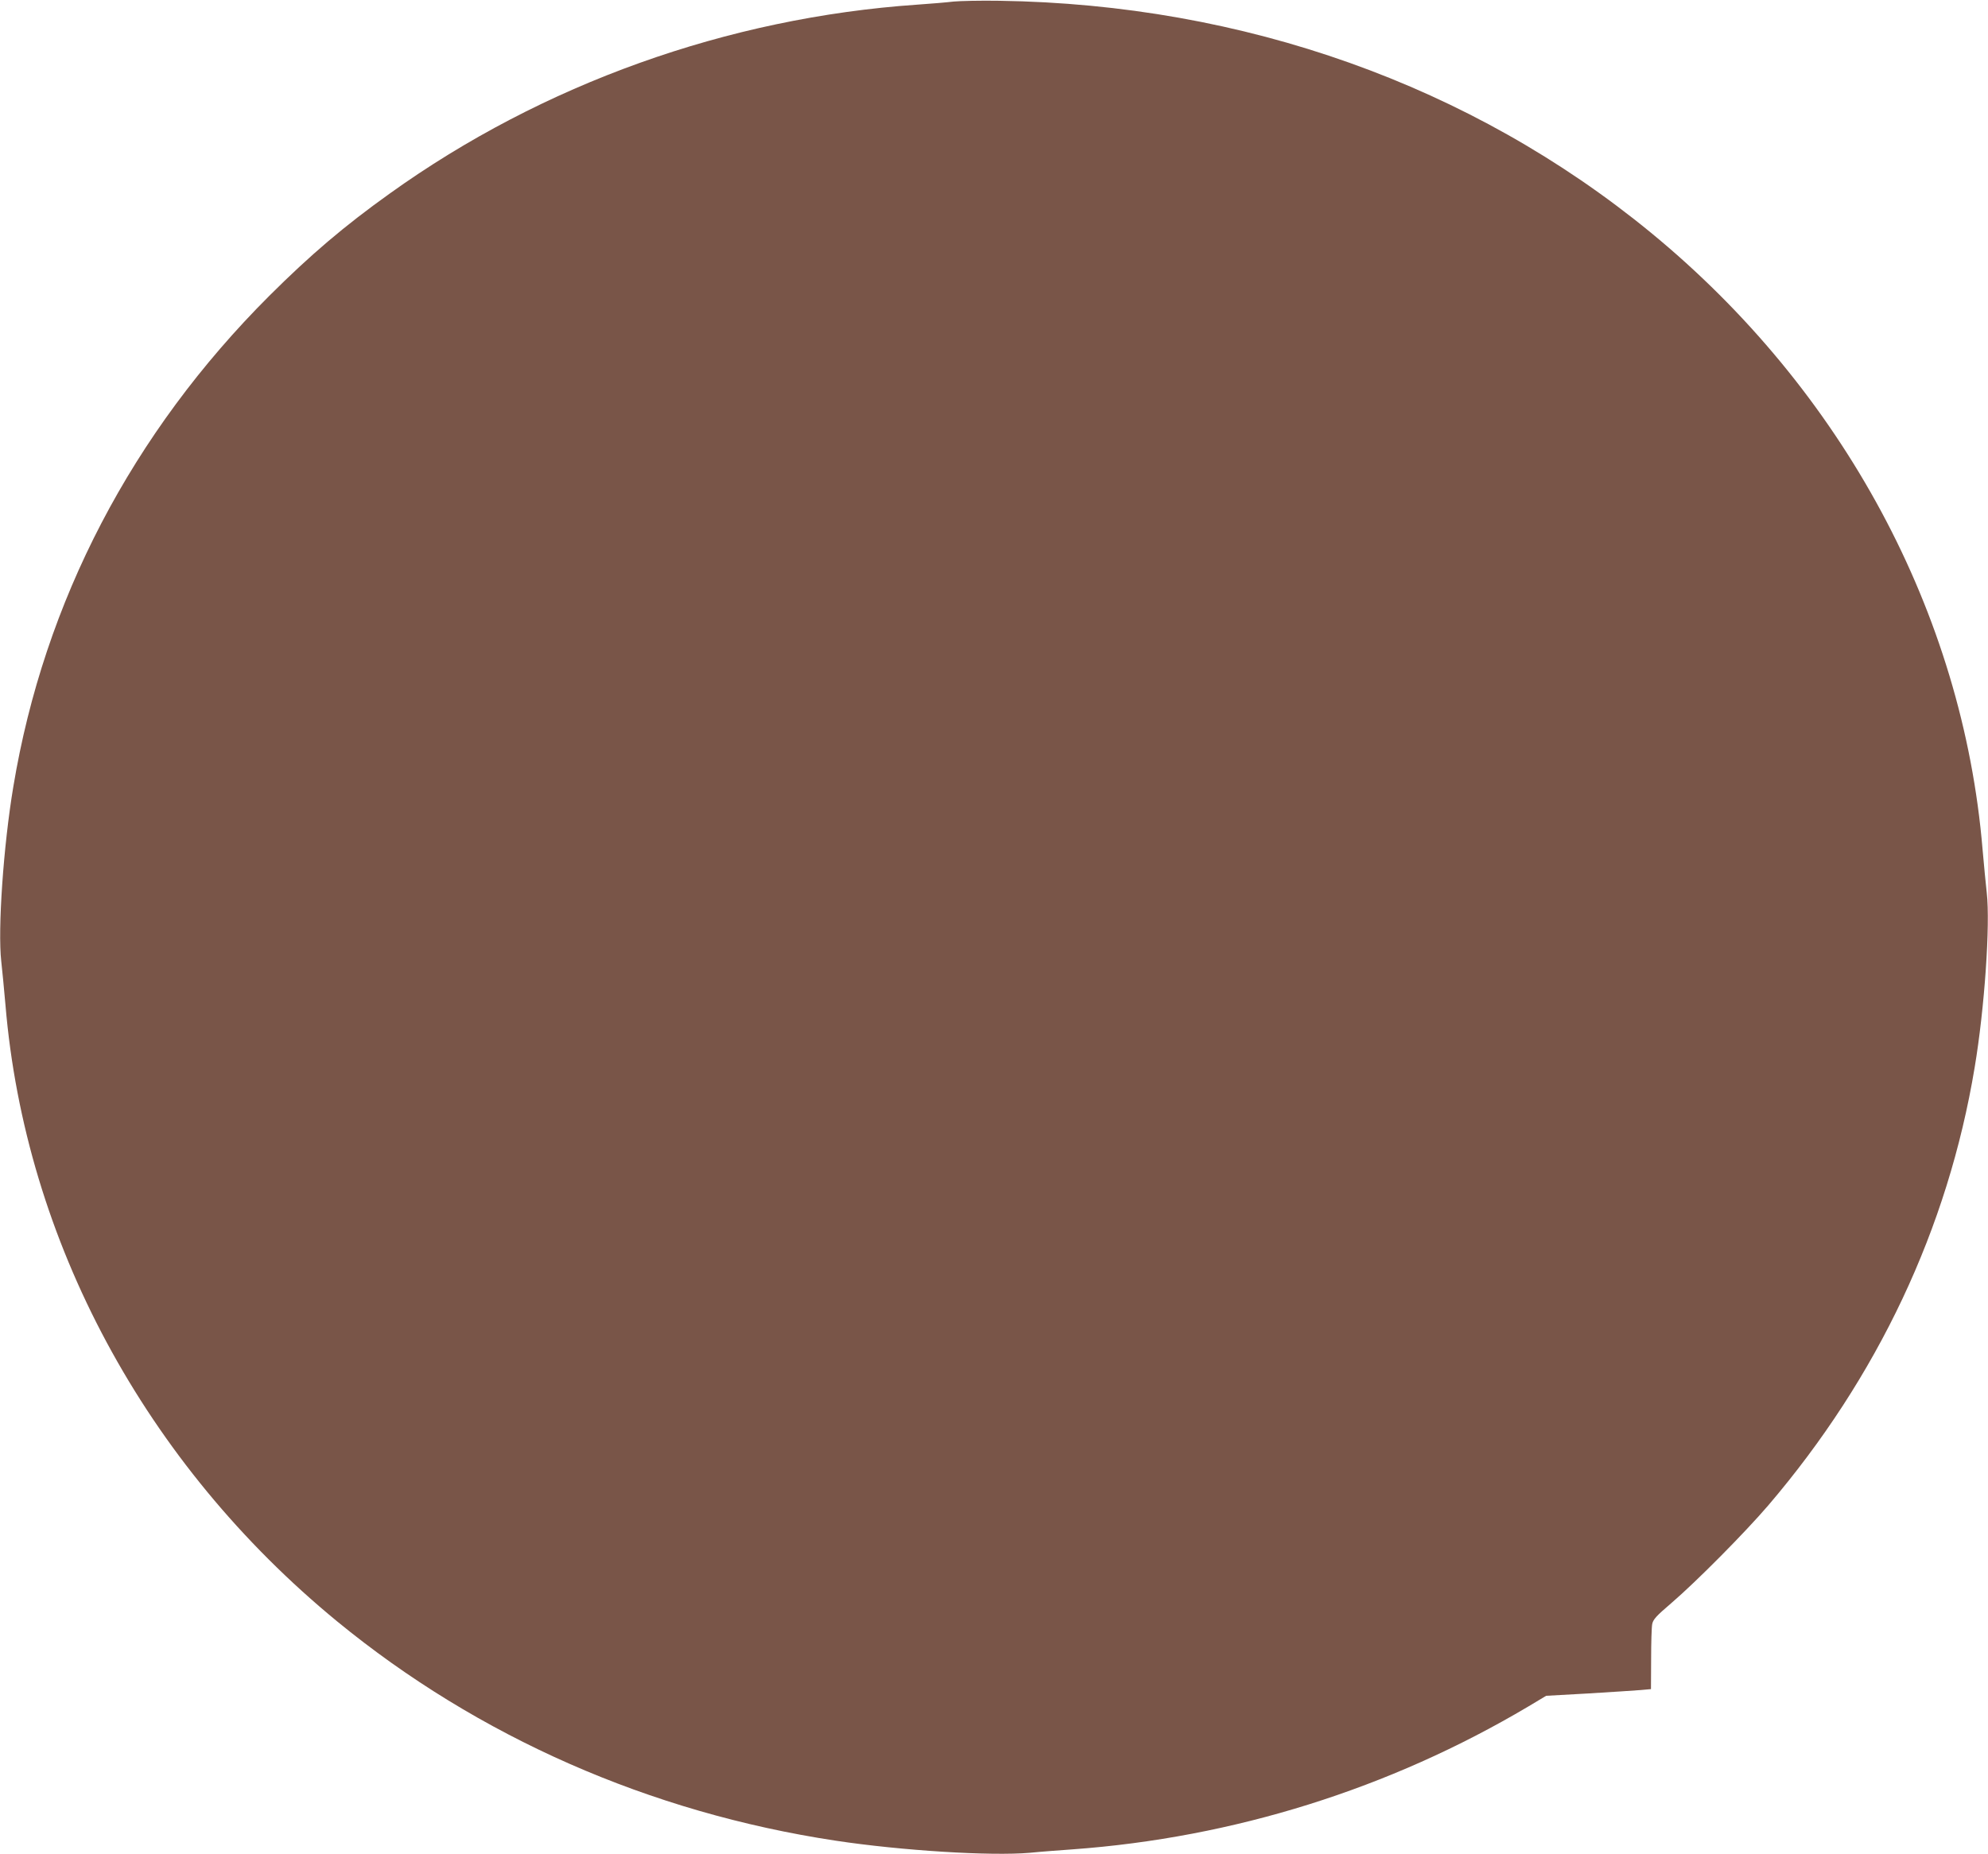 <?xml version="1.0" standalone="no"?>
<!DOCTYPE svg PUBLIC "-//W3C//DTD SVG 20010904//EN"
 "http://www.w3.org/TR/2001/REC-SVG-20010904/DTD/svg10.dtd">
<svg version="1.0" xmlns="http://www.w3.org/2000/svg"
 width="1280pt" height="1194pt" viewBox="0 0 1280 1194"
 preserveAspectRatio="xMidYMid meet">
<g transform="translate(0,1194) scale(0.1,-0.1)"
fill="#795548" stroke="none">
<path d="M6140 11930 c-41 -5 -147 -14 -235 -20 -1220 -84 -2412 -511 -3395
-1216 -294 -210 -511 -395 -776 -659 -883 -882 -1450 -1968 -1648 -3160 -64
-381 -101 -921 -78 -1125 6 -52 18 -178 27 -280 127 -1520 900 -2957 2136
-3972 907 -744 2013 -1231 3209 -1412 423 -64 1000 -100 1250 -78 69 7 193 16
275 22 1037 75 2042 390 2935 920 l115 69 270 15 c149 9 300 19 338 22 l67 6
1 192 c0 105 3 207 7 227 6 30 26 52 122 134 163 140 474 454 625 630 705 826
1157 1784 1329 2820 64 381 101 921 78 1125 -6 52 -18 178 -27 280 -127 1520
-900 2957 -2136 3972 -1156 949 -2620 1470 -4194 1493 -121 2 -254 -1 -295 -5z"/>
</g>
</svg>
